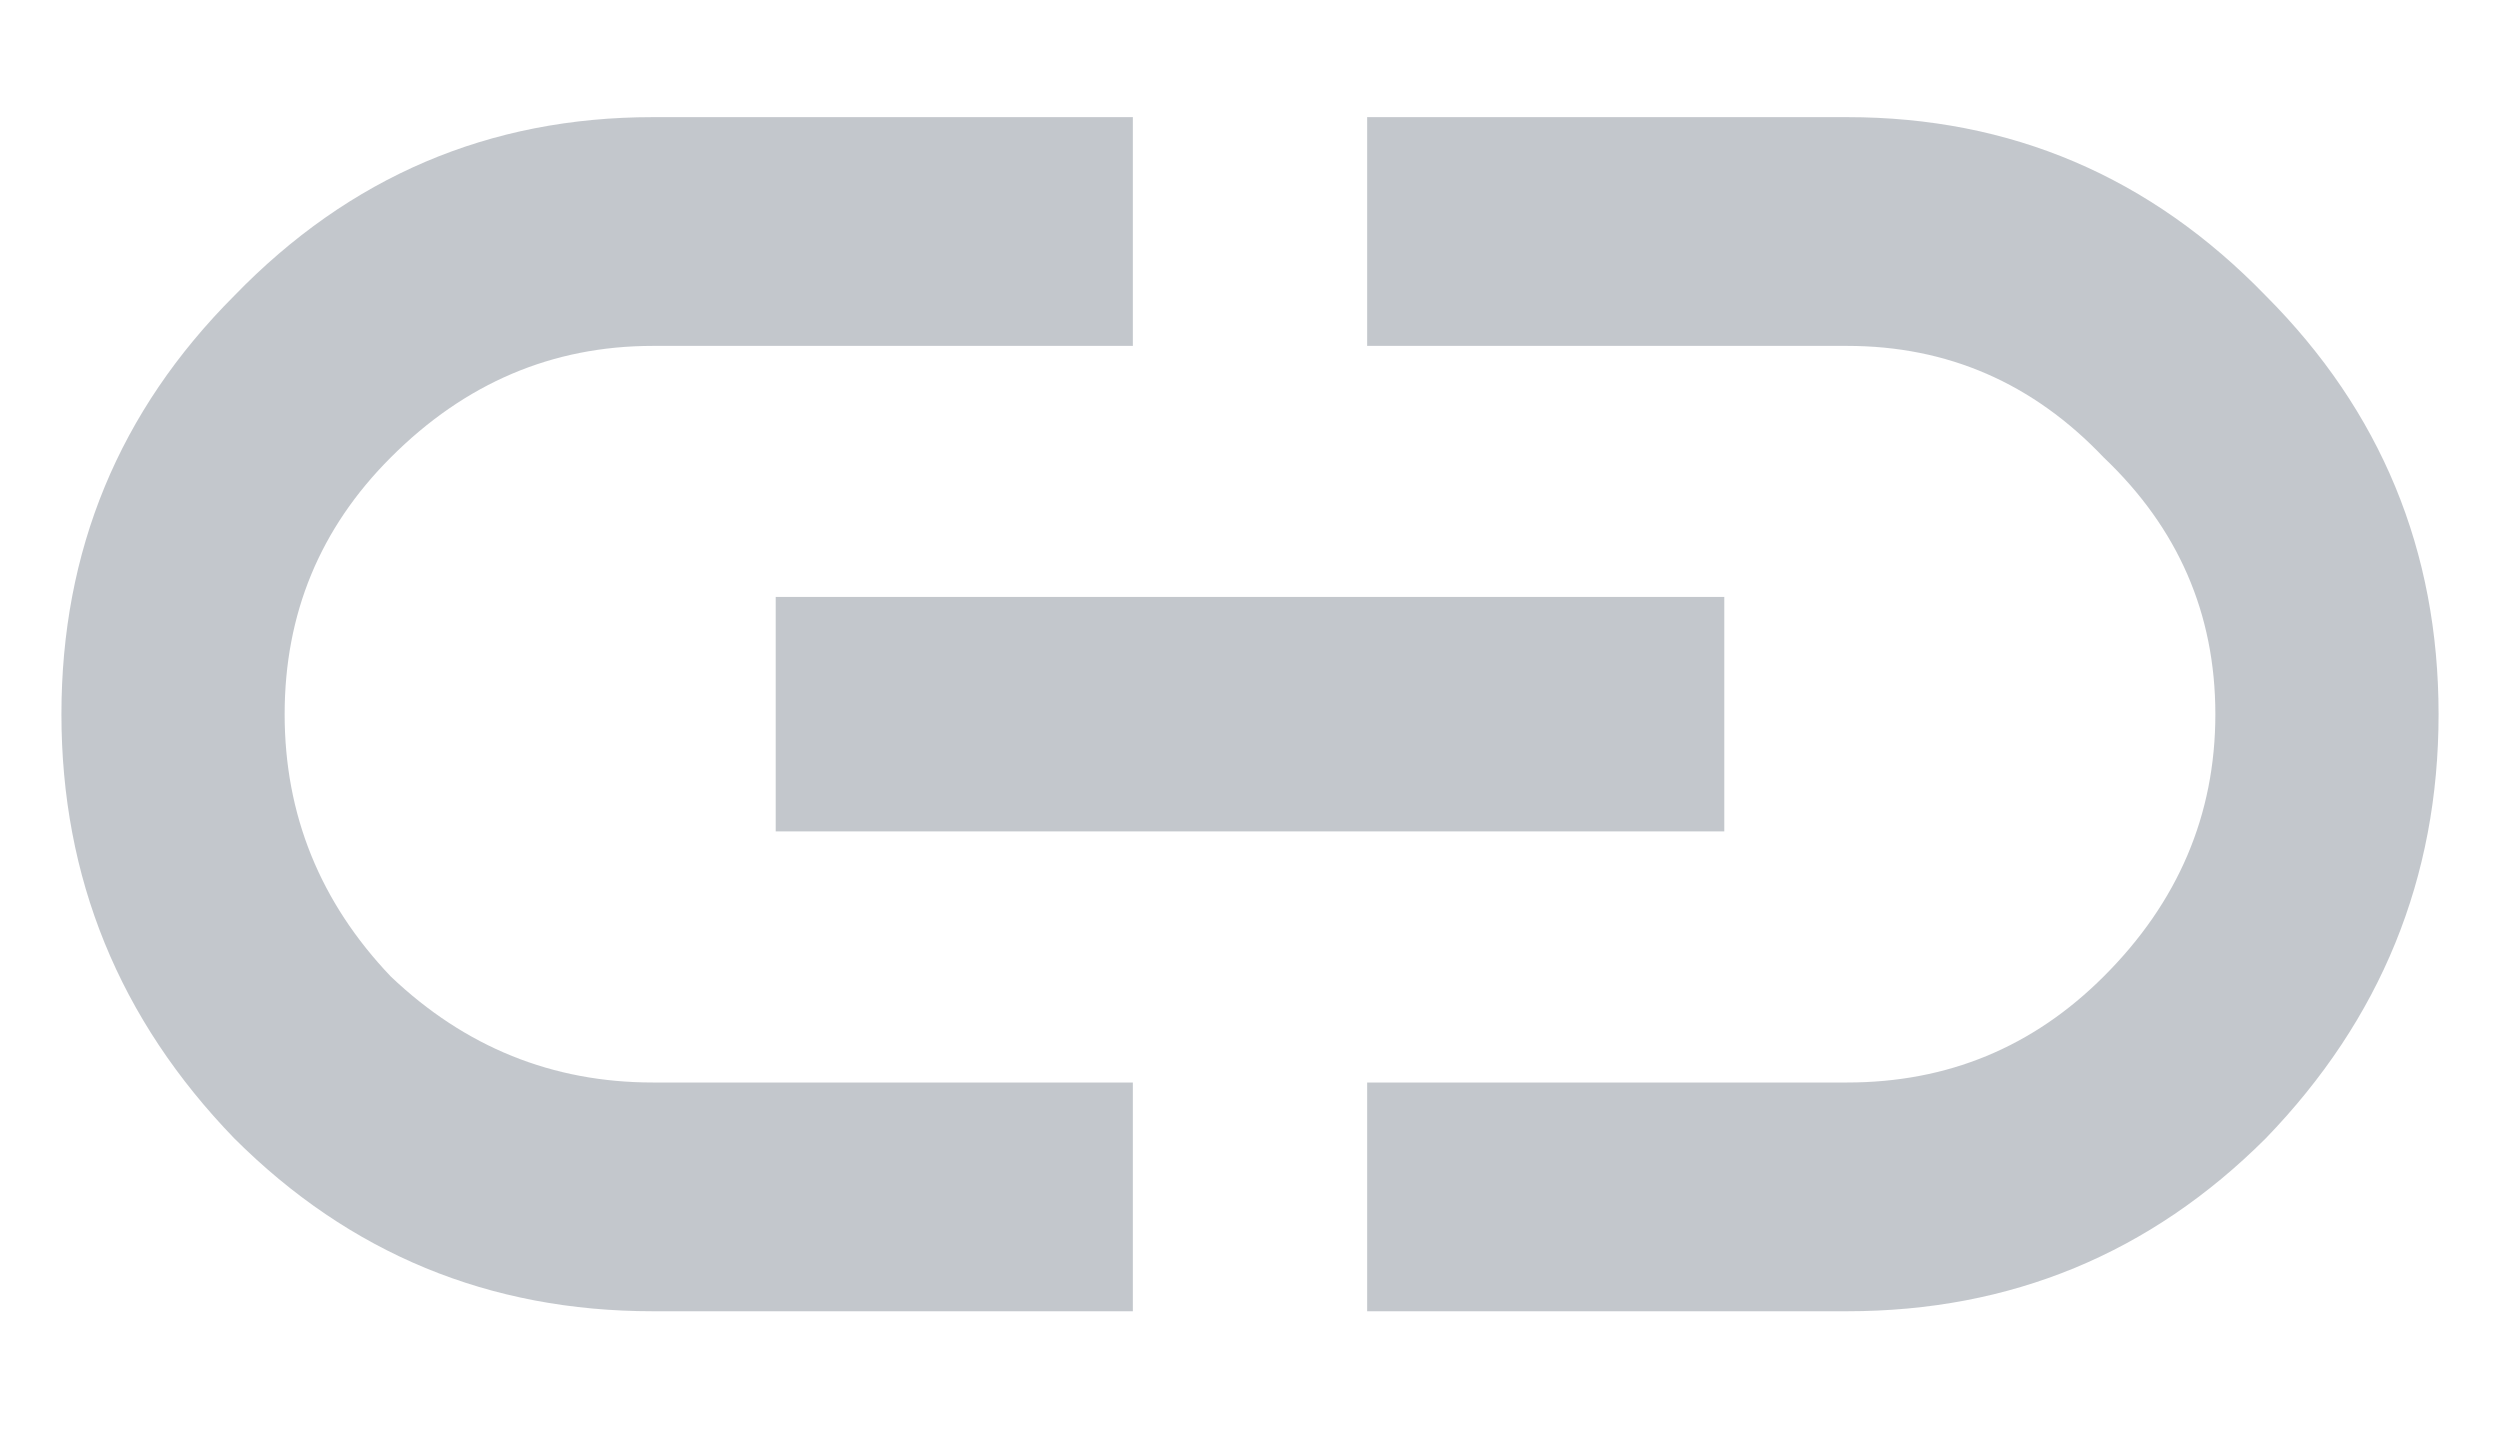 <svg width="14" height="8" viewBox="0 0 14 8" fill="none" xmlns="http://www.w3.org/2000/svg">
<path opacity="0.5" d="M10.344 0.656C11.26 0.656 12.042 0.989 12.688 1.656C13.333 2.302 13.656 3.083 13.656 4C13.656 4.916 13.333 5.708 12.688 6.375C12.042 7.02 11.26 7.343 10.344 7.343H7.656V6.062H10.344C10.906 6.062 11.385 5.864 11.781 5.468C12.198 5.052 12.406 4.562 12.406 4C12.406 3.437 12.198 2.958 11.781 2.562C11.385 2.145 10.906 1.937 10.344 1.937H7.656V0.656H10.344ZM4.344 4.656V3.343H9.656V4.656H4.344ZM2.188 2.562C1.792 2.958 1.594 3.437 1.594 4C1.594 4.562 1.792 5.052 2.188 5.468C2.604 5.864 3.094 6.062 3.656 6.062H6.344V7.343H3.656C2.74 7.343 1.958 7.02 1.312 6.375C0.667 5.708 0.344 4.916 0.344 4C0.344 3.083 0.667 2.302 1.312 1.656C1.958 0.989 2.74 0.656 3.656 0.656H6.344V1.937H3.656C3.094 1.937 2.604 2.145 2.188 2.562Z" fill="#88919B"/>
</svg>
